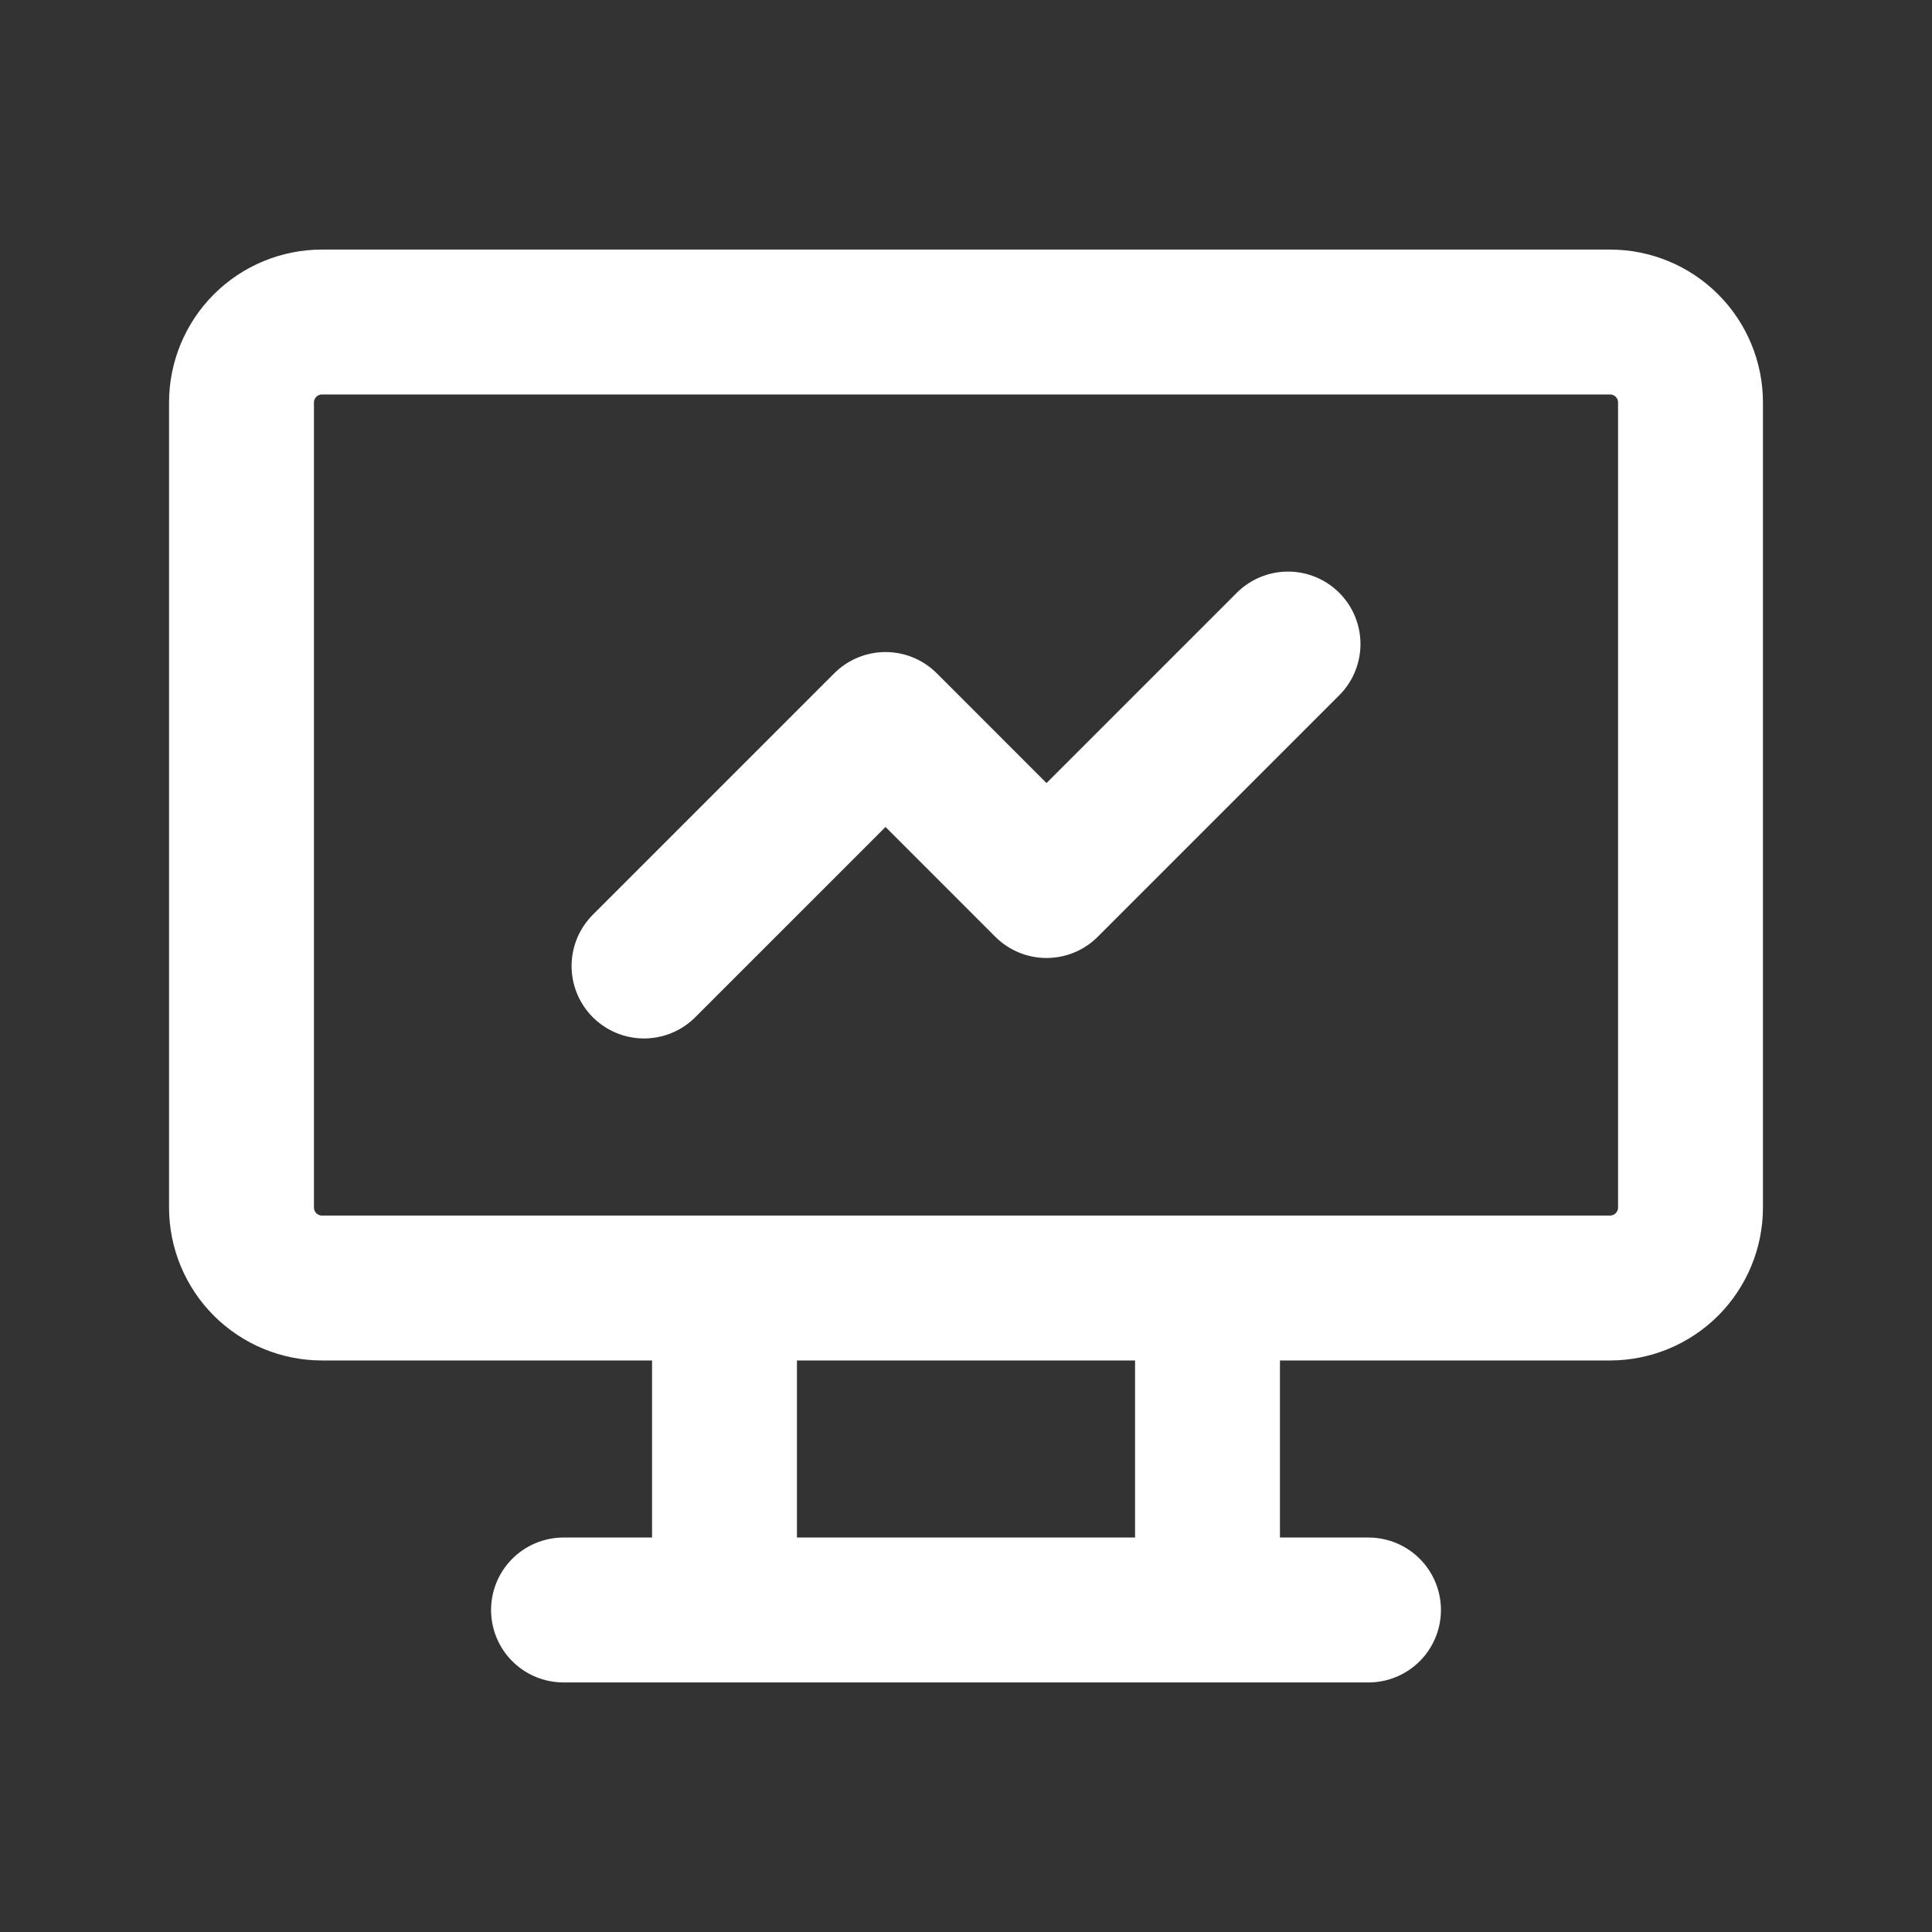 <svg width="40" height="40" viewBox="0 0 40 40" fill="none" xmlns="http://www.w3.org/2000/svg">
<rect x="0" y="0" width="40" height="40" fill="#333333" stroke="none"/>
<path d="M11.667 33.333H28.333M15 26.667V33.333M25 26.667V33.333M5 8.333C5 7.891 5.176 7.467 5.488 7.155C5.801 6.842 6.225 6.667 6.667 6.667H33.333C33.775 6.667 34.199 6.842 34.512 7.155C34.824 7.467 35 7.891 35 8.333V25C35 25.442 34.824 25.866 34.512 26.179C34.199 26.491 33.775 26.667 33.333 26.667H6.667C6.225 26.667 5.801 26.491 5.488 26.179C5.176 25.866 5 25.442 5 25V8.333Z" stroke="white" stroke-width="3" stroke-linecap="round" stroke-linejoin="round"/>
<path d="M13.334 20L18.334 15L21.667 18.334L26.667 13.334" stroke="white" stroke-width="3" stroke-linecap="round" stroke-linejoin="round"/>
</svg>
